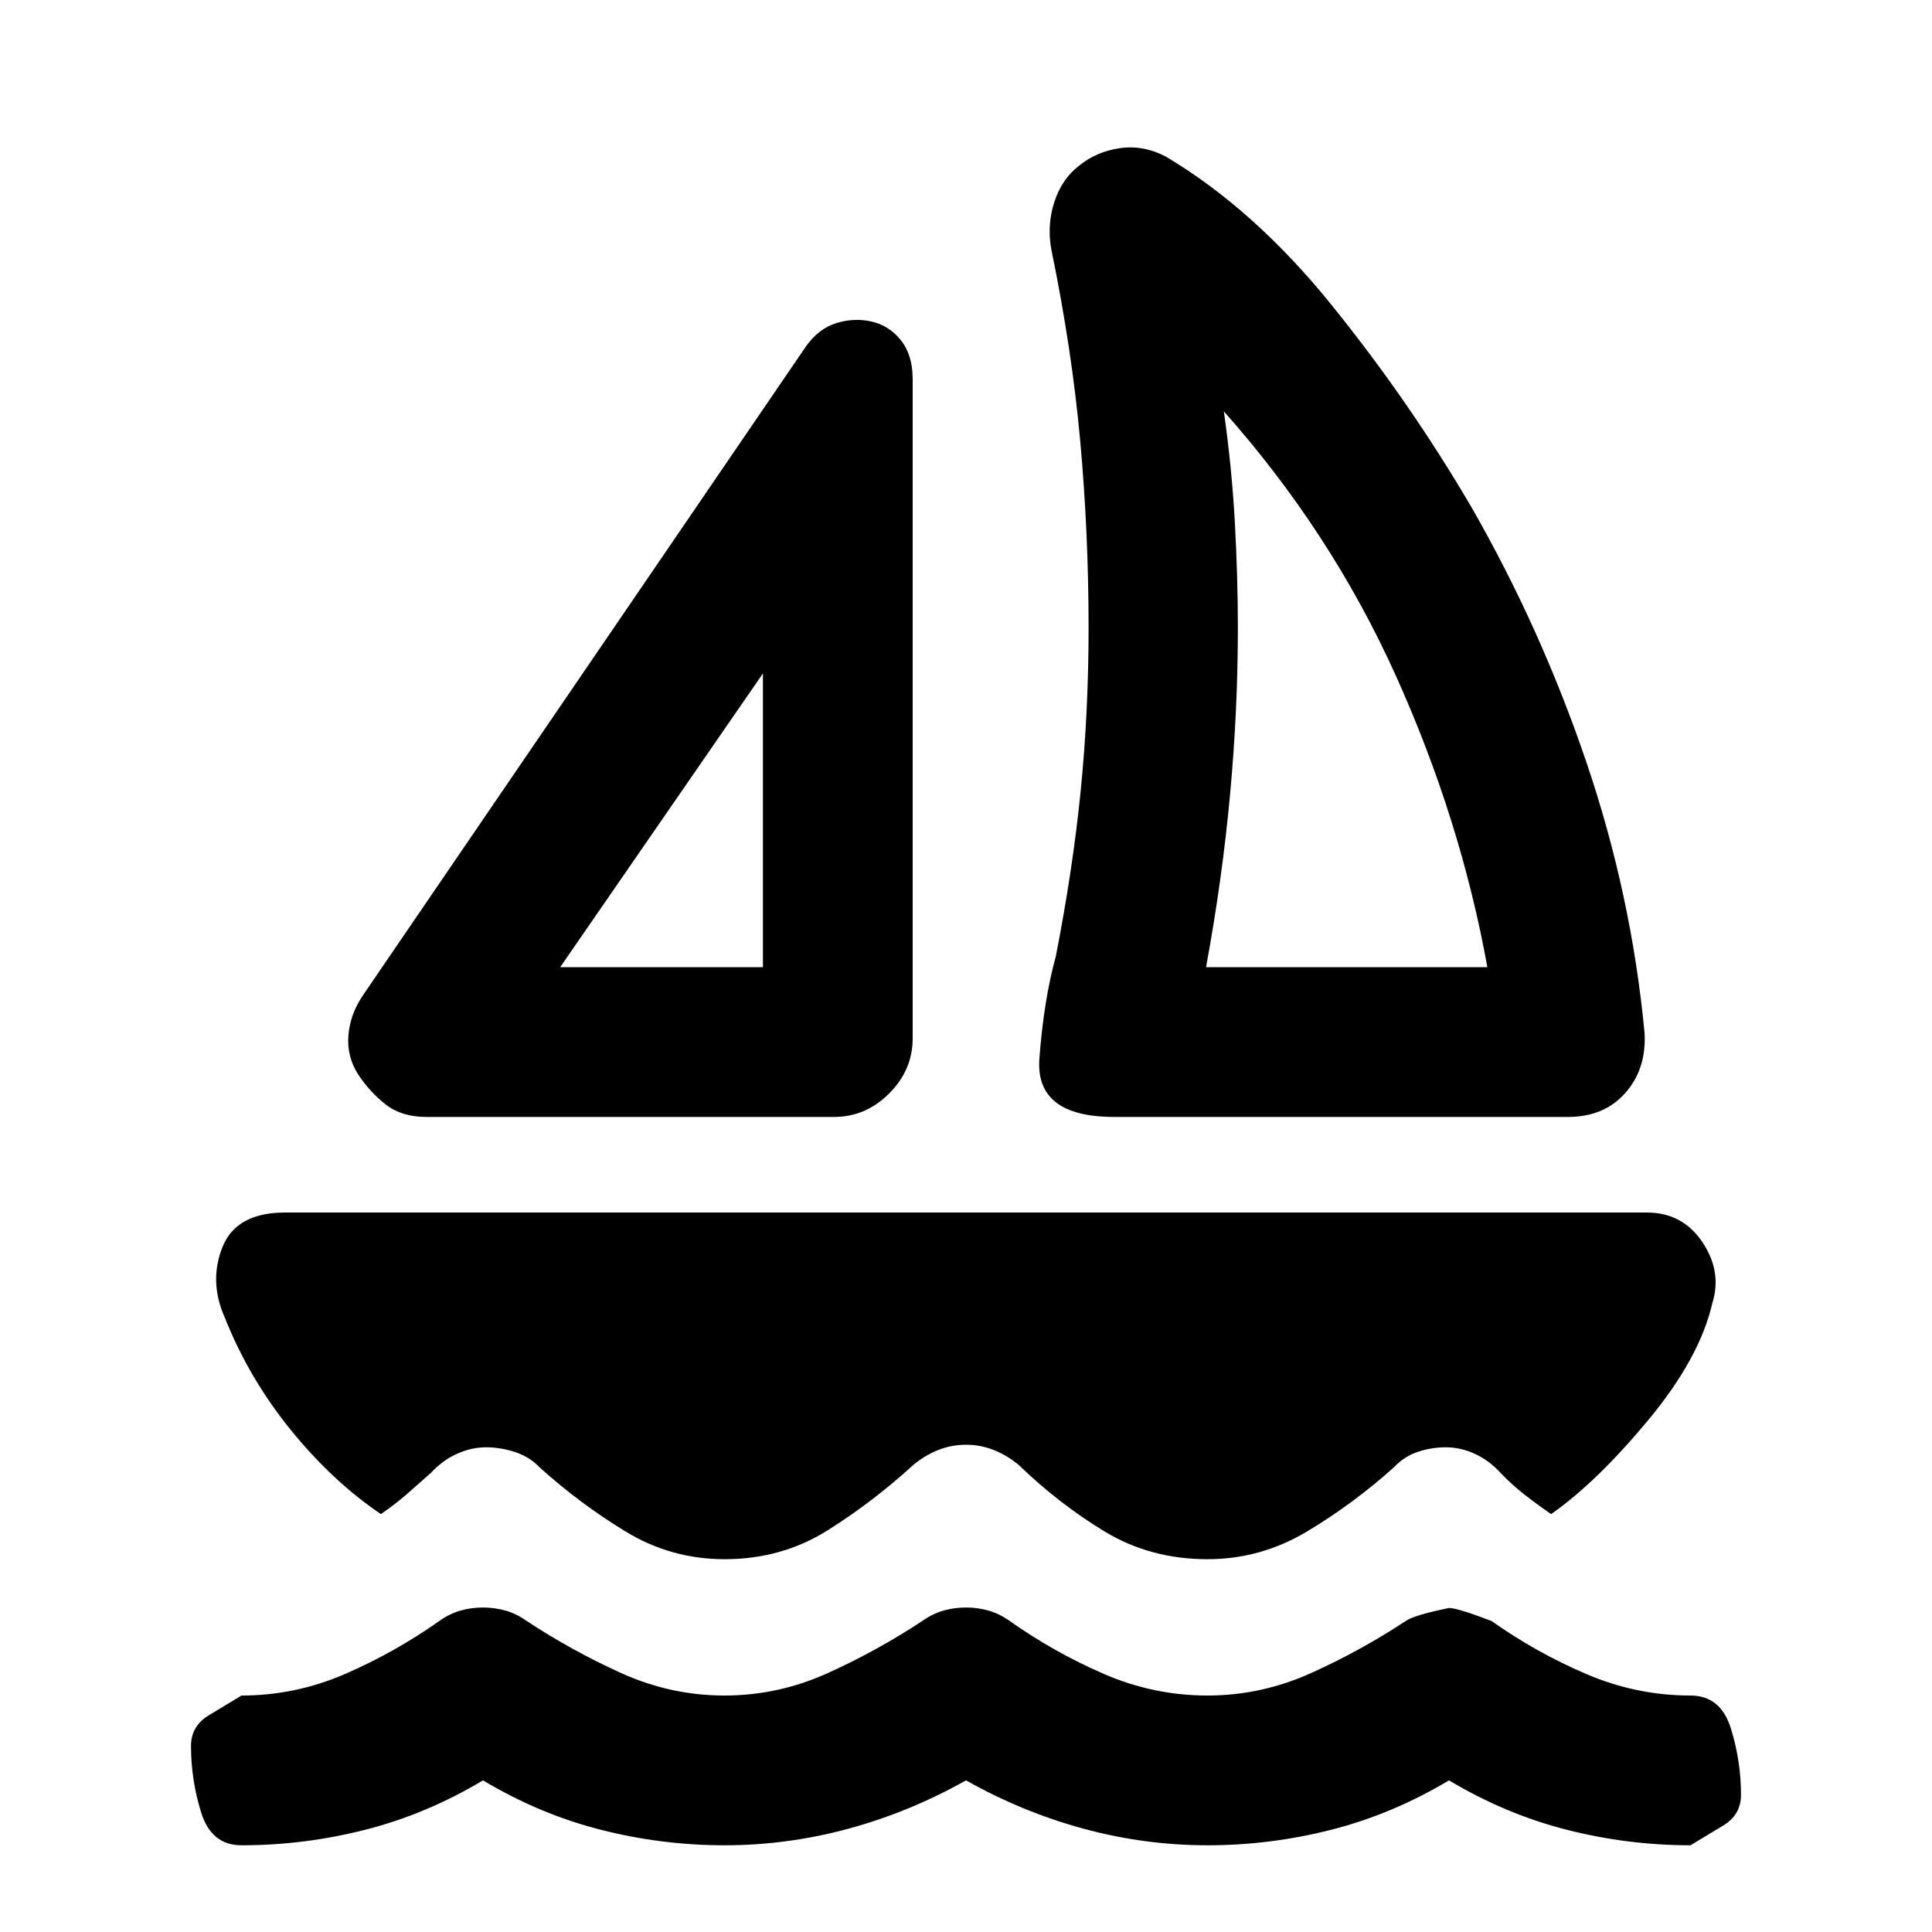 <svg xmlns="http://www.w3.org/2000/svg" height="20px" viewBox="0 -960 960 960" width="20px" fill="#000000"><path d="m180.46-465.61 220.13-322.43q6.21-8.7 15.03-11.43 8.81-2.73 17.51-.75 8.7 1.98 14.53 9.31 5.84 7.32 5.84 19.26V-444q0 15.65-11.67 27.33Q430.15-405 414.5-405H211.76q-12.17 0-20.12-6.21-7.94-6.2-13.66-14.9-5.72-8.93-4.85-19.5.87-10.56 7.33-20Zm97.89-13.8h100.74v-145.96L278.35-479.41ZM553.7-405q-39.42 0-37.23-29.05 2.18-29.06 8.16-50.73 8.5-43.44 12.39-82.58 3.89-39.14 3.89-80.64 0-46.93-4.13-92.63-4.13-45.7-14.37-95.35-2.24-12.22 1.5-23.68 3.74-11.47 12.22-17.95 8.48-6.98 20.08-8.73 11.59-1.75 22.81 3.99 44.18 26.22 82.86 74.17 38.69 47.94 69.38 100.38 34.26 59.76 56.84 126.03 22.57 66.27 29.07 135.03 1 17.89-9.55 29.82Q797.07-405 779.17-405H553.7Zm45.58-74.41h139.79q-13.29-73.42-45.46-144.81-32.18-71.39-85.48-131.37 3.98 28.07 5.47 55.31 1.49 27.24 1.49 52.28 0 40.8-3.89 82.96-3.9 42.15-11.92 85.63Zm-220.19 0Zm219.95 0ZM360-185.24q-26.54 0-49.2-13.79-22.65-13.8-42.67-31.84-4.98-5.24-12.2-7.61-7.21-2.37-14.43-2.37t-14.43 3.24q-7.22 3.24-12.94 9.48-6.72 5.98-12.18 10.73-5.47 4.75-12.69 9.75-24.02-16.24-44.79-41.84-20.77-25.6-32.77-55.81-8-17.98-1.13-35.09 6.86-17.11 31.08-17.11h676.7q17.72 0 27.58 14.73 9.87 14.73 4.87 30.47-6.26 27.21-31.9 58.06t-48.16 46.59q-7.22-5-13.31-9.75-6.08-4.75-11.8-10.73-5.72-6.24-12.81-9.48-7.1-3.24-14.32-3.24-7.22 0-13.93 2.24-6.72 2.24-11.7 7.48-20.02 18.04-43.17 31.97-23.16 13.92-49.7 13.92-28.28 0-50.95-13.67-22.66-13.68-42.92-33.22-5.72-4.74-12.31-7.36-6.6-2.62-13.82-2.62-7.22 0-13.82 2.62-6.59 2.62-12.31 7.36-20.26 18.54-42.92 32.72-22.67 14.17-50.95 14.17ZM480-75.35q-28 15.76-58.37 24.01-30.37 8.25-61.63 8.25t-61.63-7.75Q268-58.59 240-75.35q-28 16.76-58.37 24.51-30.37 7.75-61.63 7.75-14.93 0-20.01-16.19-5.08-16.2-5.08-33.13 0-9.94 8.83-15.26 8.83-5.33 16.26-9.83 26.78 0 51.57-10.76 24.78-10.76 47.06-26.52 4.98-3.48 10.32-4.97 5.33-1.49 11.05-1.49 5.72 0 11.05 1.49 5.34 1.49 10.32 4.97 22.28 14.76 47.06 26.02Q333.22-117.5 360-117.5t51.57-11.26q24.78-11.26 47.06-26.02 4.98-3.48 10.32-4.97 5.33-1.49 11.05-1.49 5.72 0 11.05 1.49 5.34 1.49 10.32 4.97 22.28 15.76 47.06 26.52Q573.22-117.5 600-117.5t51.68-11.26q24.91-11.26 47.19-26.02 4.24-2.74 21.13-6.22 4.22 0 21.13 6.46 22.28 15.76 47.19 26.4 24.9 10.64 51.68 10.64 14.93 0 20.01 16.2 5.08 16.19 5.08 33.13 0 9.93-8.83 15.26-8.83 5.32-16.26 9.82-31.26 0-61.63-7.75T720-75.35q-28 16.76-58.37 24.51-30.37 7.75-61.63 7.75t-61.63-8.25Q508-59.59 480-75.35Z"/></svg>